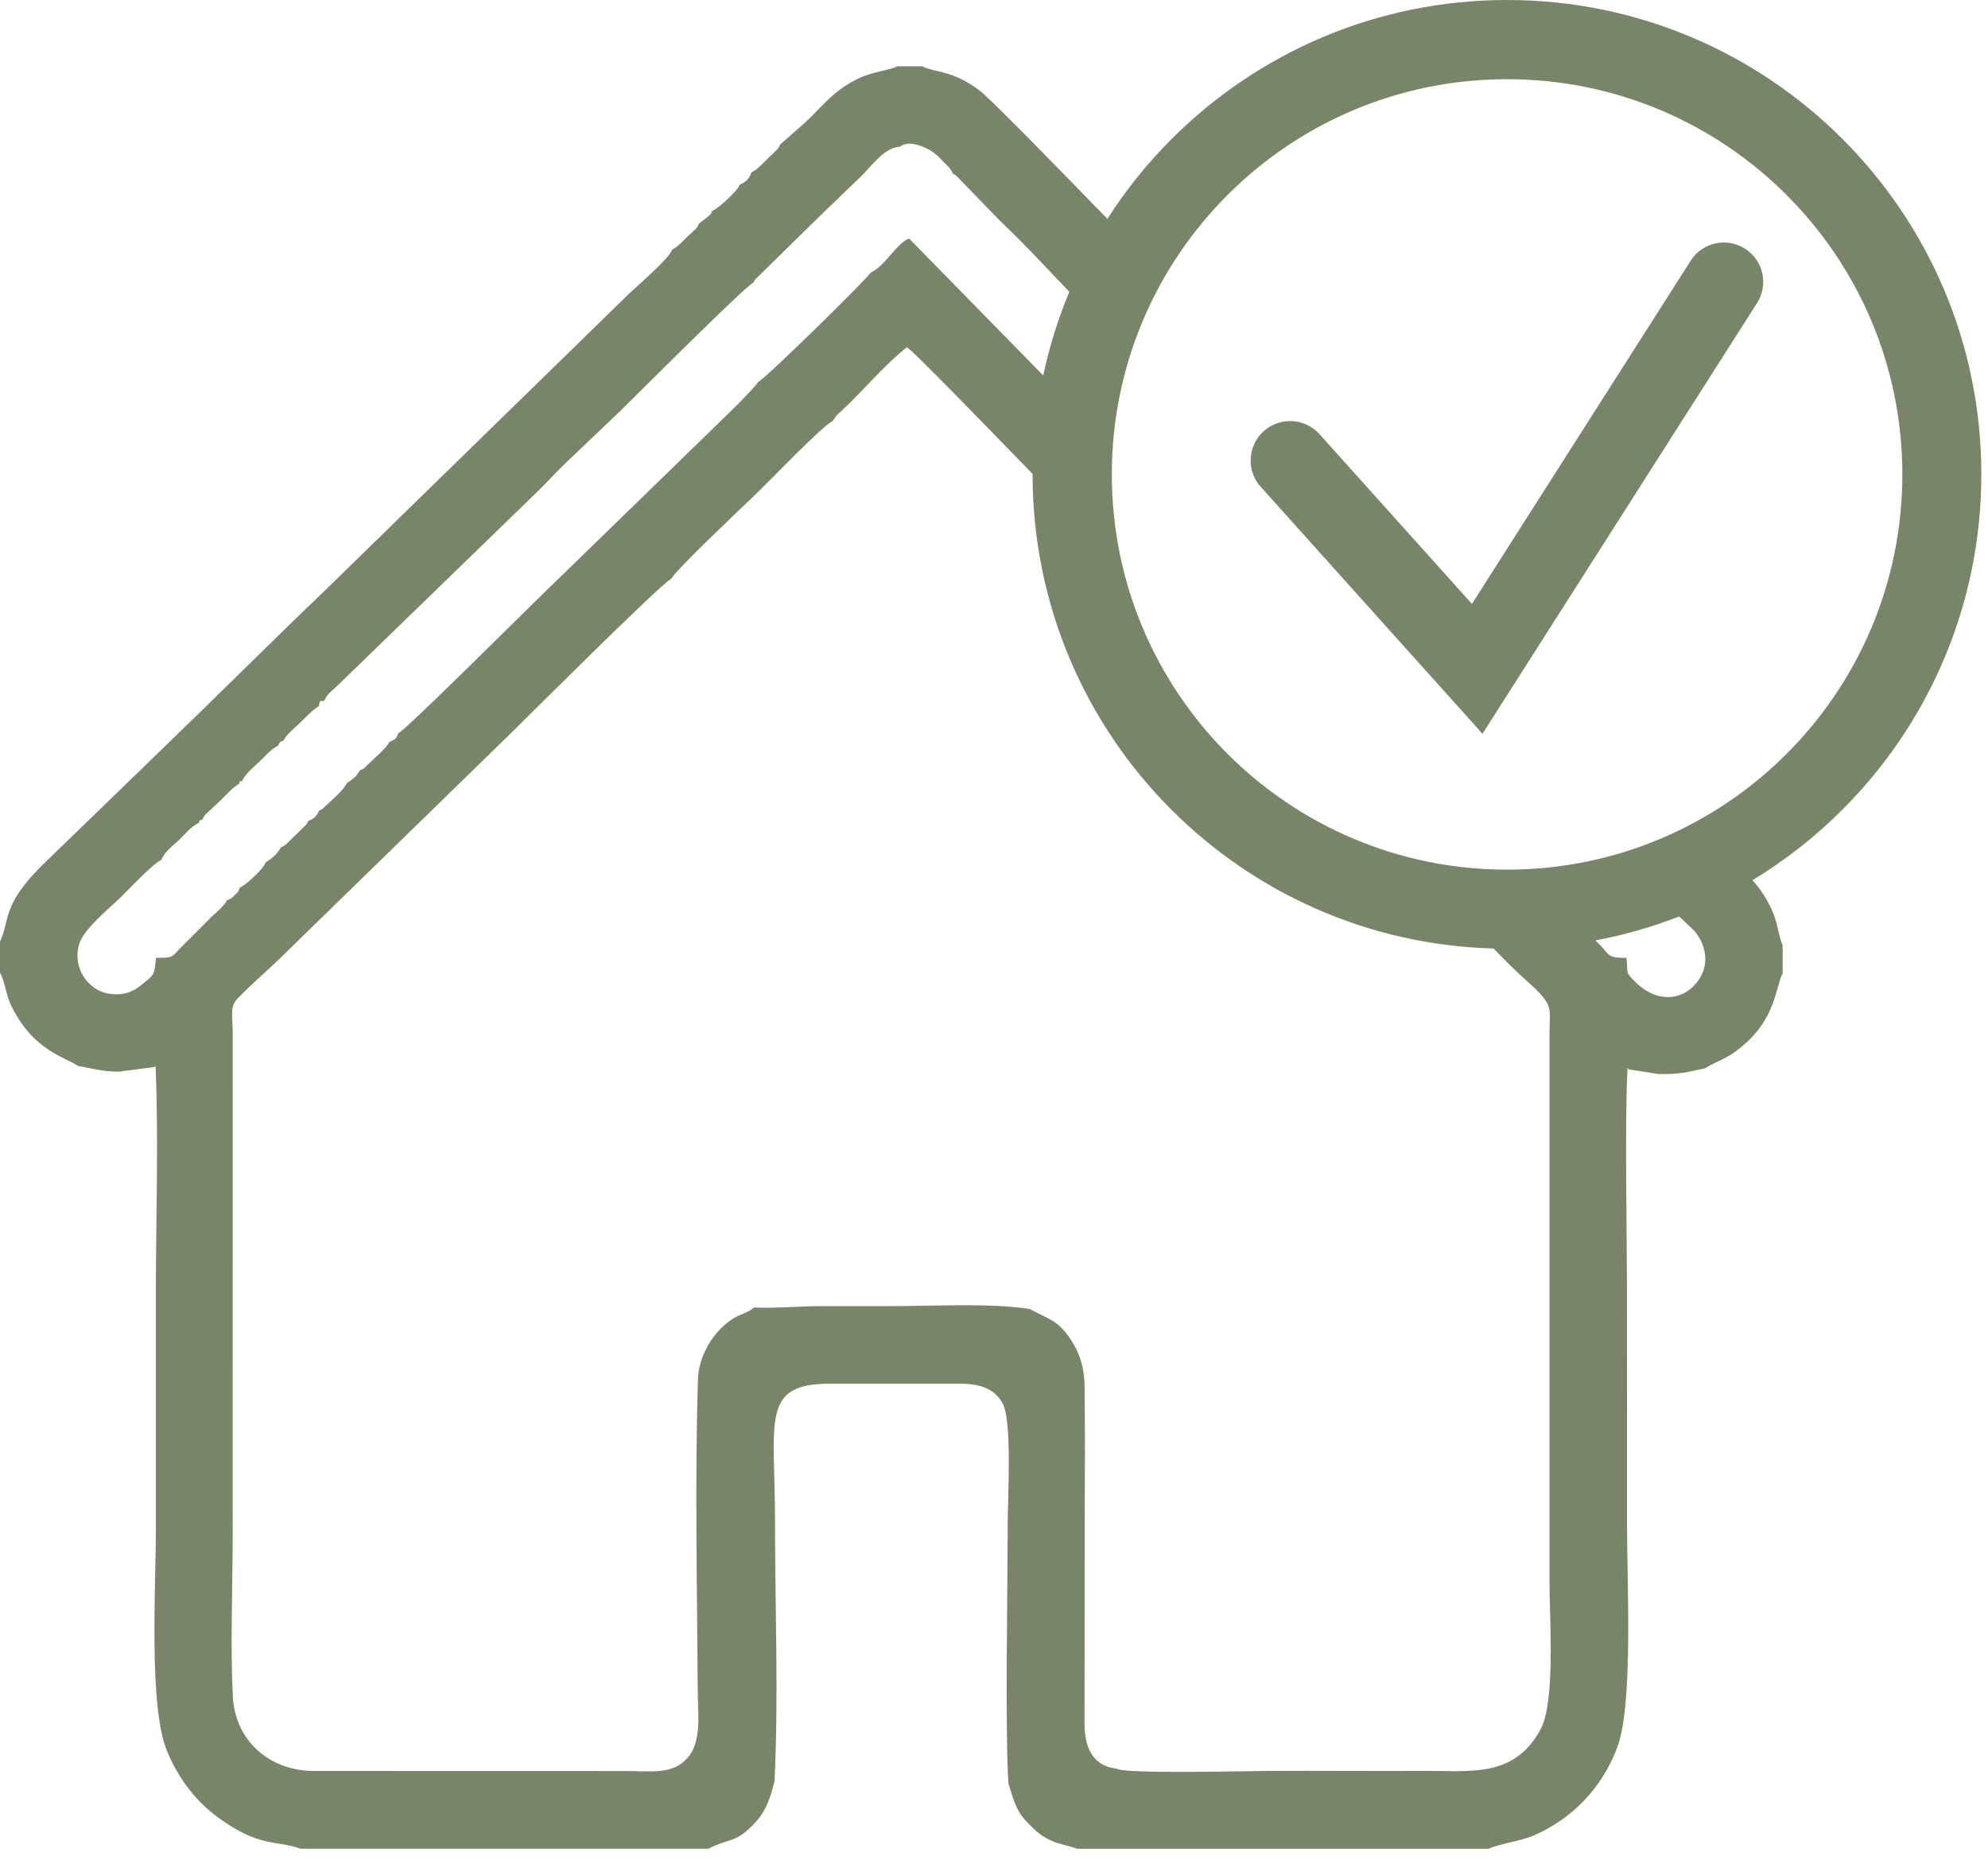 <?xml version="1.0" encoding="UTF-8"?> <svg xmlns="http://www.w3.org/2000/svg" width="96" height="90" viewBox="0 0 96 90" fill="none"> <path fill-rule="evenodd" clip-rule="evenodd" d="M36.418 63.135C36.16 63.368 35.7 63.484 35.404 63.67C35.112 63.857 34.829 64.112 34.637 64.335C34.229 64.805 33.828 65.504 33.726 66.322L33.71 66.424C33.549 71.339 33.664 76.59 33.692 81.535C33.698 82.76 33.906 84.1 33.194 84.892C32.458 85.713 31.463 85.517 30.123 85.521L15.102 85.517C12.976 85.489 11.35 84.028 11.244 81.921C11.123 79.527 11.229 76.792 11.235 74.361L11.238 49.971C11.238 49.032 11.089 48.624 11.455 48.236C12.018 47.639 12.749 47.011 13.37 46.423L24.751 35.326C25.071 35.018 31.854 28.244 32.37 27.98L32.423 27.934C32.622 27.539 35.889 24.44 36.269 24.082C37.158 23.249 39.632 20.626 40.214 20.324L40.388 20.072C40.475 19.979 40.537 19.932 40.636 19.842C41.659 18.894 42.707 17.622 43.795 16.767C44.05 16.907 47.031 19.96 49.863 22.886V22.907C49.863 29.233 52.424 34.959 56.571 39.103C60.575 43.107 66.059 45.637 72.127 45.802C72.612 46.309 73.109 46.809 73.641 47.285C75.077 48.575 74.825 48.544 74.825 49.967V76.365C74.822 78.206 75.124 82.166 74.387 83.521C73.125 85.847 71.011 85.505 68.857 85.514C66.339 85.526 63.818 85.501 61.3 85.514C60.342 85.517 54.355 85.669 53.951 85.414L53.618 85.352C52.735 85.107 52.381 84.361 52.371 83.254L52.381 73.496C52.387 71.336 52.403 69.15 52.375 66.99C52.362 65.939 52.095 65.222 51.607 64.541C51.044 63.751 50.649 63.701 49.726 63.21C47.848 62.911 45.048 63.07 43.03 63.07C41.914 63.07 40.798 63.073 39.682 63.07C38.737 63.07 37.214 63.191 36.412 63.135H36.418ZM60.883 23.514C60.177 22.733 60.243 21.527 61.023 20.821C61.803 20.119 63.009 20.181 63.715 20.961L71.079 29.162L81.643 12.59C82.205 11.704 83.38 11.443 84.266 12.009C85.152 12.571 85.41 13.746 84.848 14.632L71.589 35.432L60.883 23.511V23.514ZM50.37 18.123L43.897 11.514C43.226 11.813 42.781 12.823 42.041 13.165C41.979 13.357 36.94 18.316 36.608 18.446C36.437 18.76 34.826 20.308 34.472 20.65L25.743 29.14C25.308 29.56 19.519 35.326 19.246 35.395C19.087 35.718 19.124 35.683 18.795 35.833C18.714 36.072 17.968 36.722 17.75 36.93C17.539 37.132 17.614 37.104 17.387 37.191C17.231 37.462 17.038 37.642 16.765 37.794C16.619 38.077 16.37 38.313 16.122 38.55L15.581 39.05C15.406 39.162 15.587 39.081 15.419 39.125C15.257 39.455 15.204 39.498 14.872 39.656C14.825 39.781 14.89 39.684 14.751 39.861L14.266 40.331C14.026 40.555 13.818 40.819 13.56 40.922C13.383 41.245 13.15 41.441 12.814 41.652C12.789 41.907 11.81 42.789 11.592 42.852C11.471 43.094 11.549 43.017 11.331 43.228C11.123 43.43 11.182 43.371 10.952 43.48C10.868 43.713 10.383 44.108 10.196 44.291L8.667 45.821C8.297 46.24 8.285 46.259 7.535 46.25C7.451 47.158 7.411 47.076 6.851 47.542C6.441 47.888 5.972 48.093 5.263 47.984C4.262 47.832 3.466 46.728 3.83 45.566C4.044 44.879 5.238 43.887 5.714 43.439C6.18 42.998 7.346 41.727 7.79 41.525C7.961 41.099 8.368 40.831 8.661 40.548C8.975 40.24 9.22 39.914 9.615 39.728C9.649 39.576 9.568 39.632 9.758 39.594C9.904 39.312 9.935 39.317 10.175 39.096C10.342 38.938 10.445 38.842 10.616 38.68C10.949 38.36 11.166 38.086 11.577 37.822C11.564 37.66 11.508 37.72 11.673 37.729C11.909 37.294 12.229 37.061 12.534 36.775C12.842 36.483 13.066 36.187 13.442 36.001C13.485 35.889 13.405 35.972 13.523 35.851C13.641 35.727 13.56 35.817 13.681 35.774C13.874 35.413 14.185 35.193 14.489 34.904C14.806 34.602 15.018 34.347 15.4 34.095C15.444 33.74 15.493 33.878 15.655 33.843C15.832 33.467 15.944 33.449 16.311 33.094L26.019 23.675C26.458 23.249 26.856 22.796 27.3 22.373L29.946 19.852C30.934 18.885 35.952 13.846 36.396 13.635C36.449 13.489 36.377 13.625 36.486 13.476L39.816 10.212C40.425 9.627 40.966 9.108 41.572 8.524C42.057 8.054 42.694 7.116 43.471 7.082C43.879 6.727 44.721 7.115 45.035 7.333C45.275 7.501 45.383 7.635 45.582 7.837C45.819 8.079 45.887 8.107 46.027 8.406C46.17 8.453 46.027 8.378 46.182 8.49L48.203 10.572C49.092 11.433 49.661 12.006 50.394 12.783C50.805 13.218 51.218 13.653 51.638 14.091C51.1 15.378 50.677 16.727 50.379 18.123H50.37ZM53.475 10.569C50.662 7.669 47.786 4.737 47.311 4.377C45.971 3.367 45.212 3.535 44.532 3.199H43.344C42.931 3.398 42.129 3.47 41.501 3.768C40.239 4.368 39.831 5.021 38.877 5.919L37.68 6.972C37.54 7.237 37.587 7.156 37.366 7.377C37.236 7.504 37.161 7.573 37.027 7.703C36.772 7.949 36.595 8.17 36.281 8.328C36.194 8.62 36.029 8.791 35.722 8.918C35.61 9.136 35.706 8.993 35.547 9.186C35.311 9.469 34.702 10.047 34.388 10.19C34.341 10.318 34.407 10.215 34.267 10.395L33.76 10.793C33.623 11.061 33.673 10.979 33.446 11.197C33.328 11.306 33.266 11.356 33.148 11.471C32.896 11.71 32.756 11.897 32.454 12.056C32.324 12.485 30.797 13.78 30.39 14.169L15.82 28.388C13.013 31.08 10.293 33.796 7.486 36.504L2.238 41.587C0.037 43.679 0.504 44.409 0 45.466V46.961C0.233 47.409 0.314 48.093 0.541 48.559C1.62 50.779 3.202 51.058 3.771 51.475C4.508 51.593 4.893 51.746 5.735 51.749L7.392 51.535L7.514 51.494C7.663 55.112 7.523 59.029 7.526 62.685C7.532 66.415 7.52 70.145 7.526 73.876C7.529 76.599 7.169 82.387 8.067 84.559C8.645 85.958 9.525 87.025 10.514 87.752C12.531 89.235 13.342 88.843 14.511 89.272H34.214C35.178 88.762 35.485 89.023 36.353 88.131C36.956 87.513 37.145 87.016 37.4 86.021C37.602 82.02 37.425 77.547 37.425 73.493C37.425 68.603 36.71 66.816 40.077 66.816H46.297C47.314 66.813 47.998 67.04 48.408 67.748C48.89 68.578 48.66 72.418 48.66 73.686C48.66 76.568 48.532 83.749 48.697 86.121C49.042 87.23 49.101 87.516 49.832 88.225C50.152 88.536 50.342 88.688 50.789 88.893C51.165 89.067 51.719 89.145 52.011 89.275H71.891C72.379 89.036 73.451 88.9 74.061 88.635C75.879 87.849 77.368 86.357 78.105 84.358C78.876 82.266 78.565 76.328 78.568 73.686C78.574 69.987 78.562 66.29 78.565 62.591C78.571 59.849 78.45 53.909 78.596 51.565L78.665 51.64L80.064 51.861C81.086 51.889 81.459 51.776 82.352 51.584C82.591 51.397 83.303 51.13 83.654 50.884C85.758 49.429 85.693 47.804 86.082 46.992V45.64C85.88 45.202 85.843 44.515 85.547 43.9C85.239 43.259 84.947 42.858 84.624 42.507C86.209 41.546 87.67 40.399 88.97 39.096C93.117 34.953 95.678 29.227 95.678 22.901C95.678 16.578 93.117 10.852 88.97 6.708C84.826 2.565 79.1 0 72.777 0C66.451 0 60.724 2.565 56.581 6.708C55.412 7.877 54.37 9.167 53.478 10.566L53.475 10.569ZM81.089 44.254L81.82 44.95C82.333 45.55 82.585 46.471 82.053 47.285C81.406 48.27 80.095 48.556 78.923 47.372C78.487 46.934 78.615 47.011 78.543 46.253C77.645 46.265 77.726 46.119 77.291 45.659C77.21 45.575 77.126 45.494 77.042 45.413C78.441 45.149 79.796 44.758 81.089 44.254ZM86.272 9.413C82.818 5.96 78.046 3.824 72.777 3.824C67.504 3.824 62.733 5.96 59.279 9.413C55.825 12.867 53.69 17.638 53.69 22.907C53.69 28.179 55.825 32.951 59.279 36.405C62.733 39.859 67.504 41.994 72.777 41.994C78.049 41.994 82.821 39.855 86.272 36.405C89.725 32.951 91.864 28.179 91.864 22.907C91.864 17.638 89.725 12.864 86.272 9.413Z" fill="#798568"></path> </svg> 